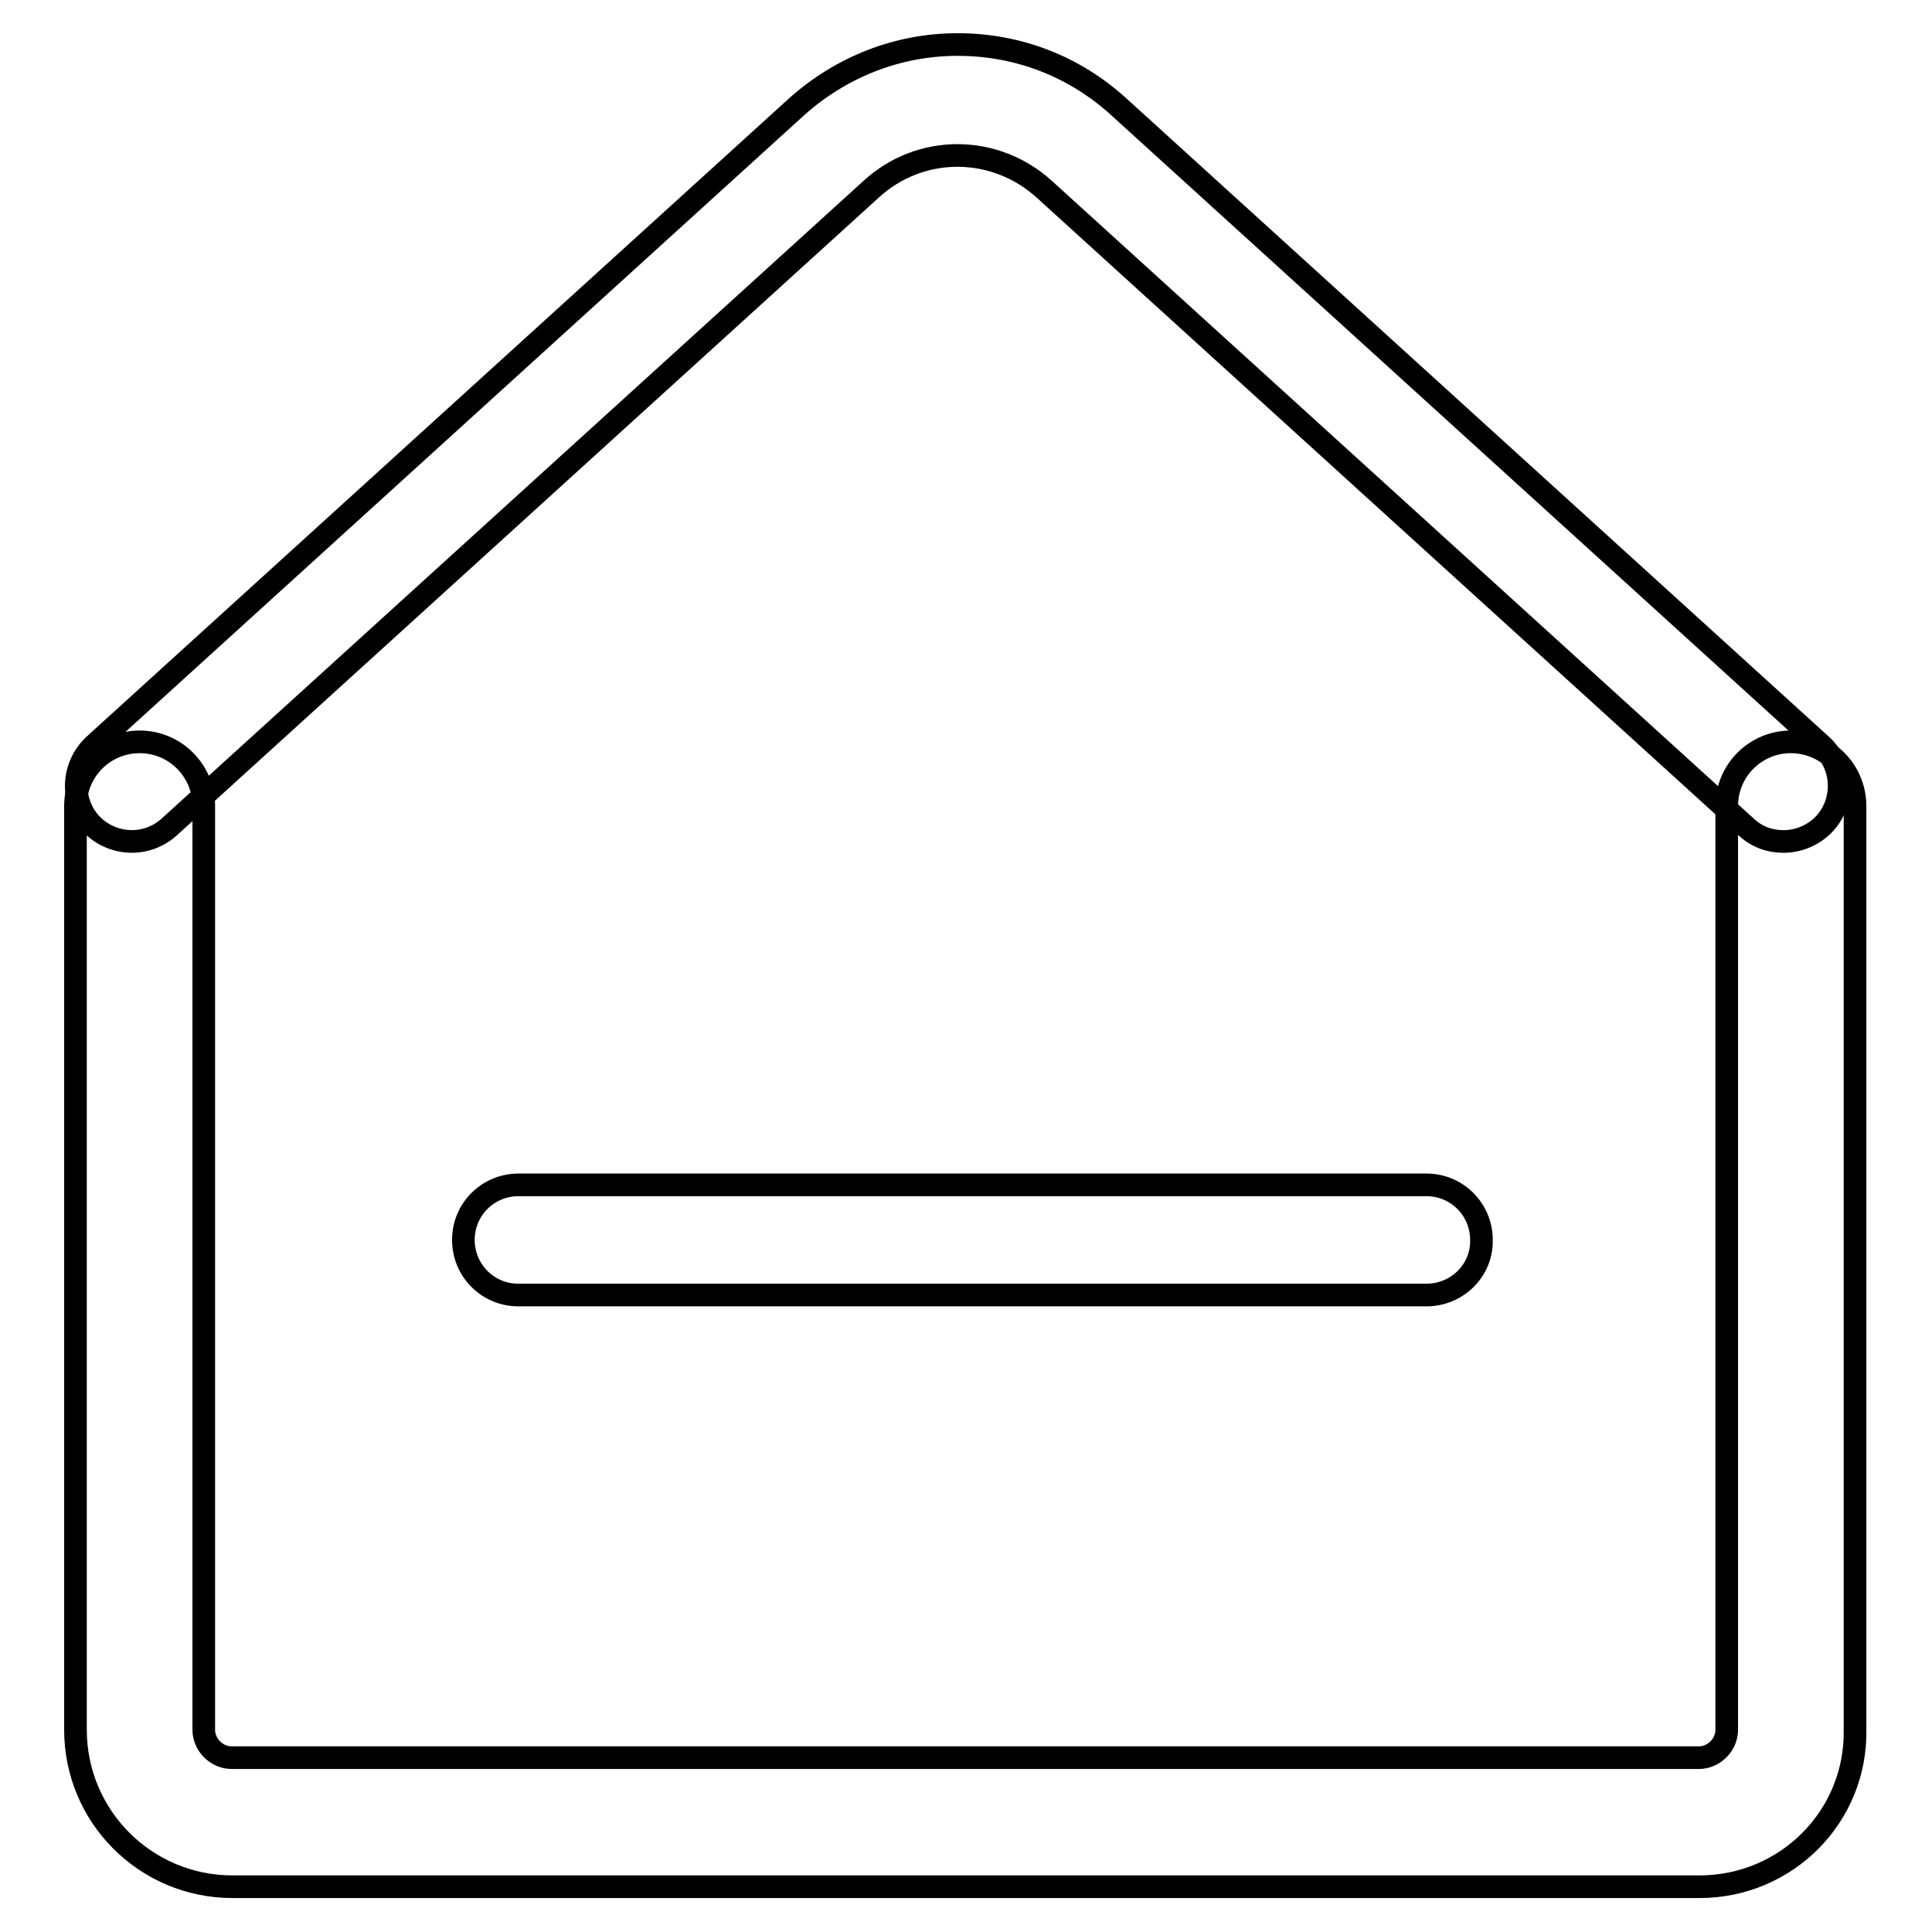 <?xml version="1.0" encoding="utf-8"?>
<!-- Svg Vector Icons : http://www.onlinewebfonts.com/icon -->
<!DOCTYPE svg PUBLIC "-//W3C//DTD SVG 1.1//EN" "http://www.w3.org/Graphics/SVG/1.1/DTD/svg11.dtd">
<svg version="1.1" xmlns="http://www.w3.org/2000/svg" xmlns:xlink="http://www.w3.org/1999/xlink" x="0px" y="0px" viewBox="0 0 256 256" enable-background="new 0 0 256 256" xml:space="preserve">
<g> <path stroke-width="3" fill-opacity="0" stroke="#000000"  d="M225.2,250H30.8c-11.5,0-20.8-9.3-20.8-20.8V106.8c0-4.7,3.8-8.5,8.5-8.5c4.7,0,8.5,3.8,8.5,8.5v122.4 c0,2,1.7,3.7,3.7,3.7h194.4c2,0,3.7-1.7,3.7-3.7V106.8c0-4.7,3.8-8.5,8.5-8.5s8.5,3.8,8.5,8.5v122.4C246,240.7,236.7,250,225.2,250 z"/> <path stroke-width="3" fill-opacity="0" stroke="#000000"  d="M236.3,111.5c-1.8,0-3.5-0.6-4.9-1.9l-93-84.5c-6.6-6-16.5-6-23,0l-93,84.5c-3,2.7-7.6,2.5-10.4-0.5 c-2.7-3-2.5-7.6,0.5-10.4l93-84.5c5.9-5.3,13.4-8.3,21.4-8.3s15.5,2.9,21.4,8.3l93,84.5c3,2.7,3.2,7.4,0.5,10.4 C240.3,110.7,238.3,111.5,236.3,111.5L236.3,111.5z M189,171.6H68.7c-4.1,0-7.3-3.3-7.3-7.3c0-4.1,3.3-7.3,7.3-7.3H189 c4.1,0,7.3,3.3,7.3,7.3C196.4,168.3,193.1,171.6,189,171.6z"/></g>
</svg>
